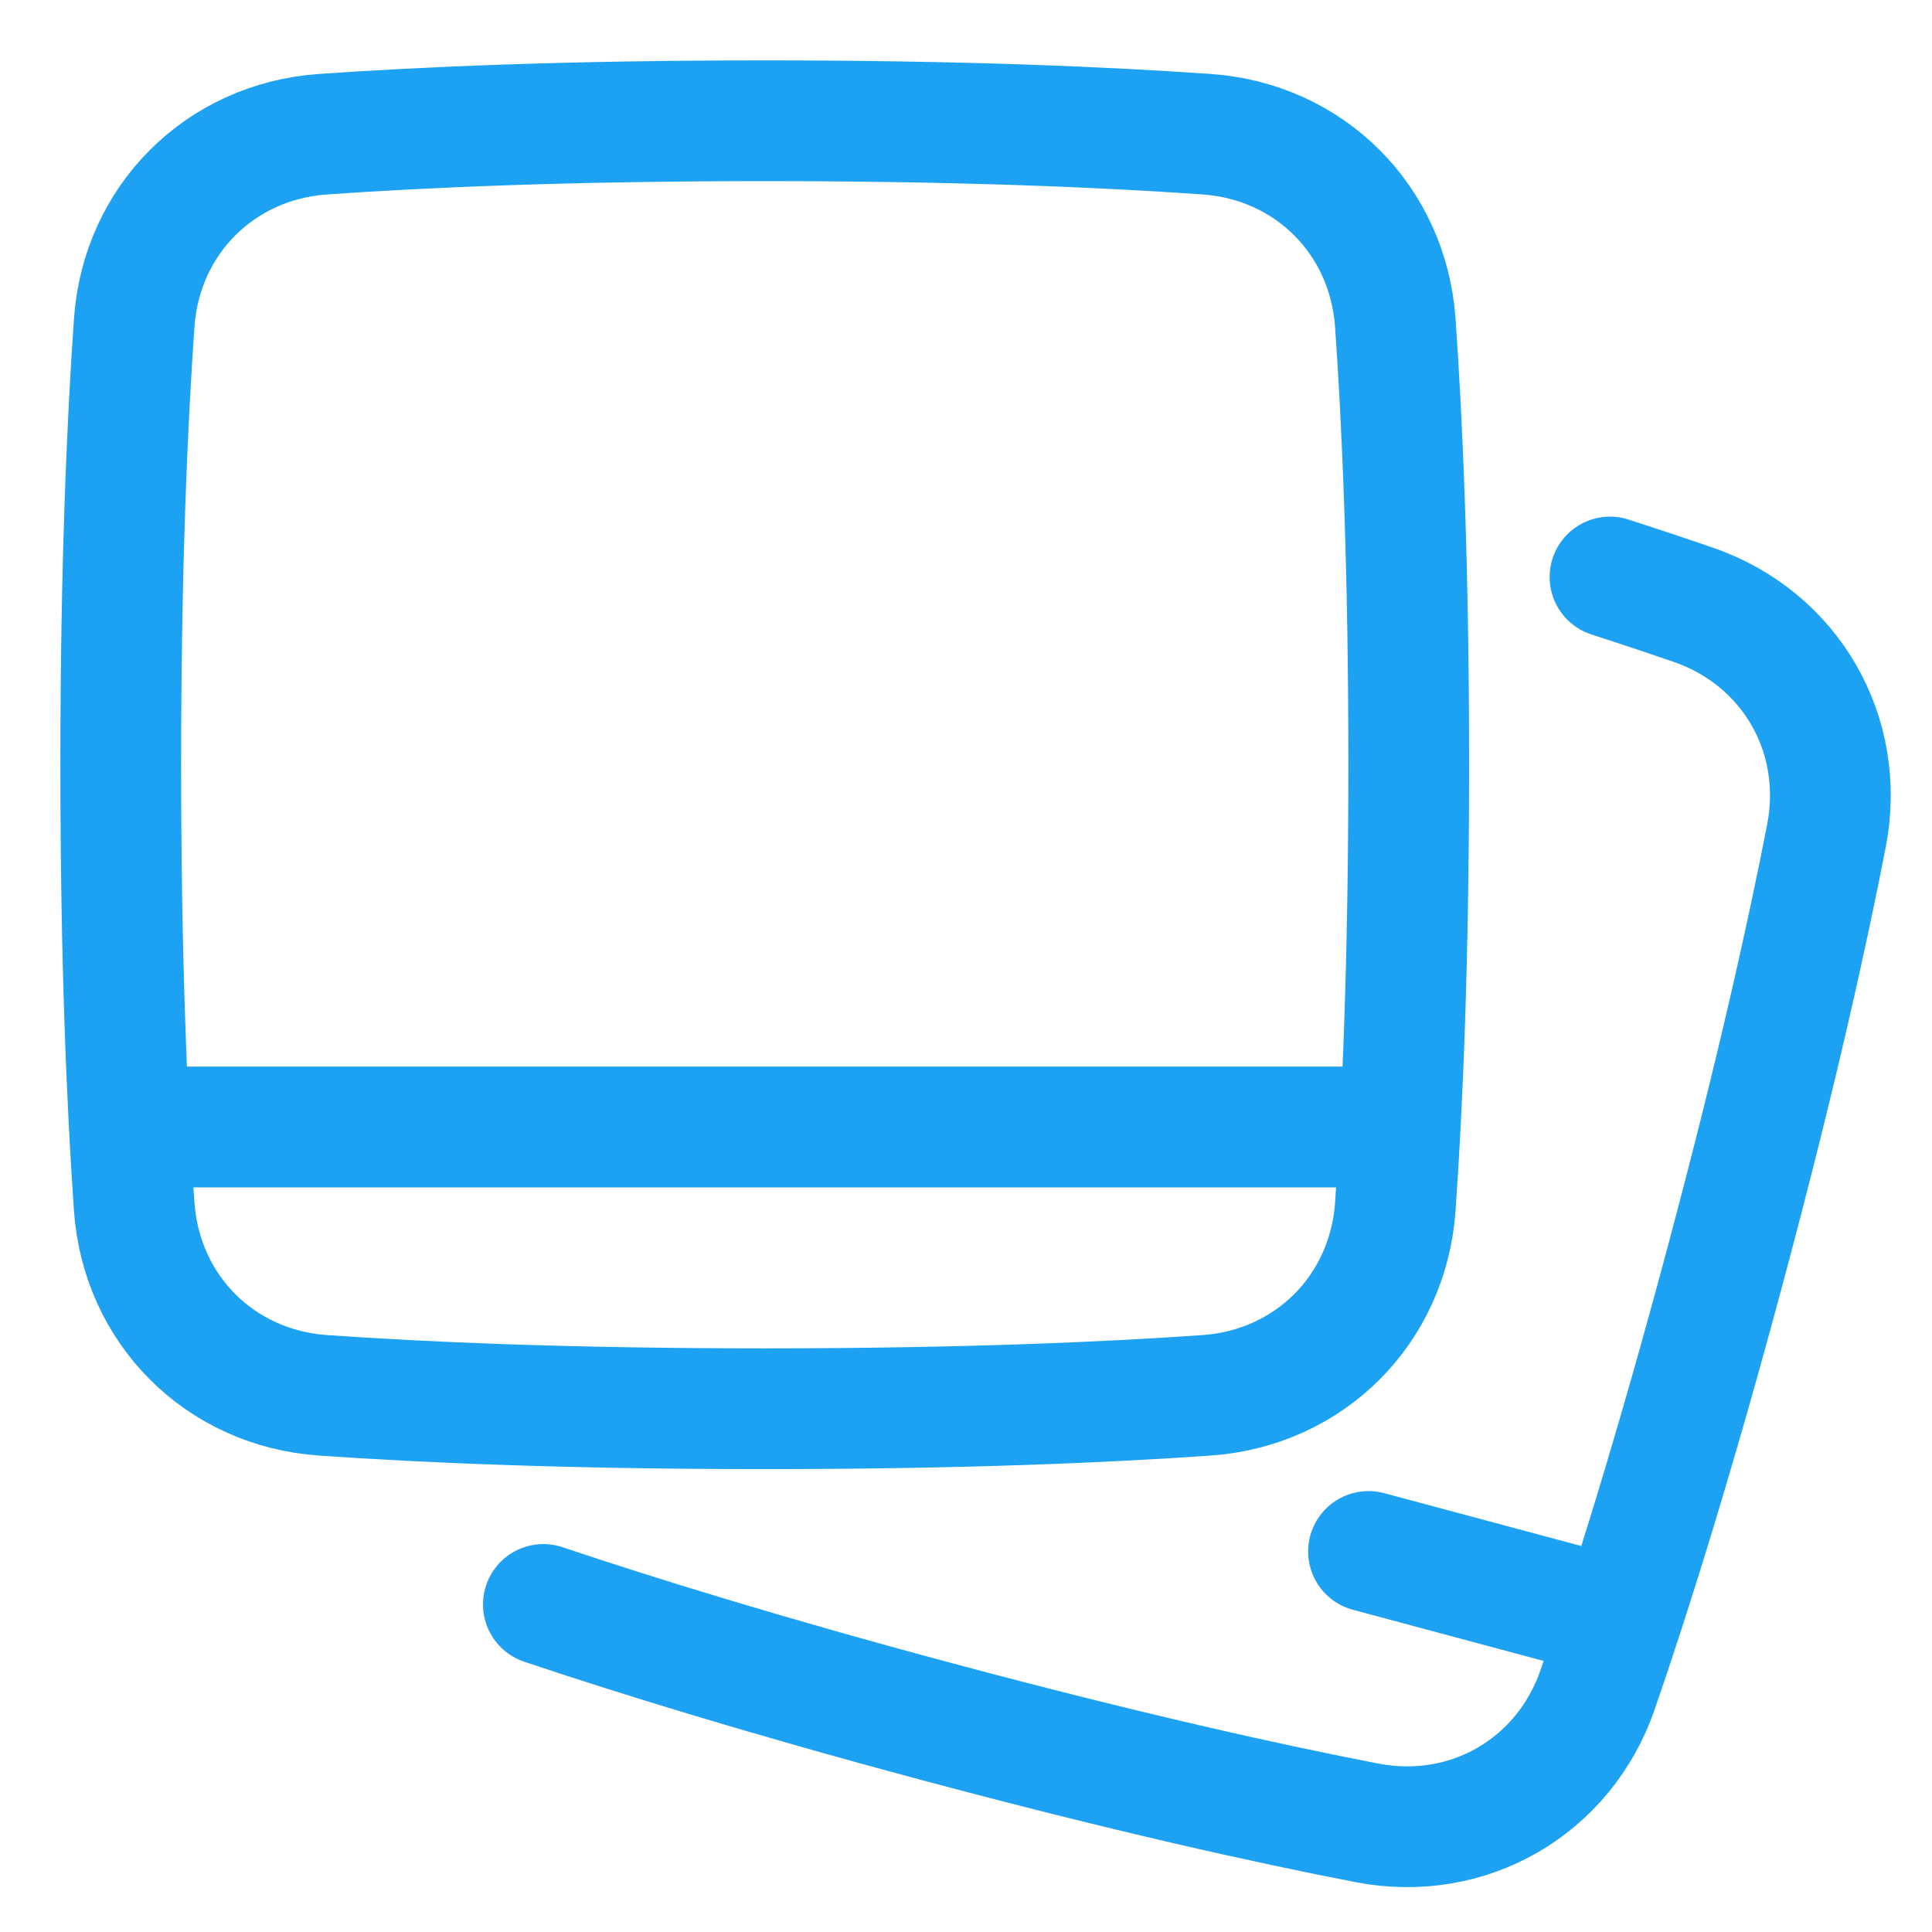 <svg xmlns="http://www.w3.org/2000/svg" width="56" height="56" viewBox="0 0 56 56" fill="none"><path d="M46.667 16.725C47.558 17.013 48.36 17.281 49.074 17.527C51.901 18.501 53.51 21.289 52.941 24.225C52.389 27.067 51.479 31.184 50.001 36.697C48.524 42.212 47.254 46.232 46.311 48.969C45.337 51.797 42.548 53.406 39.613 52.835C36.771 52.285 32.654 51.375 27.14 49.898C22.19 48.571 18.444 47.411 15.75 46.506M46.812 46.886L39.667 44.97" stroke="#1DA1F2" stroke-width="3.5" stroke-linecap="round" stroke-linejoin="round"></path><path d="M3.89 34.974C4.1 37.959 6.375 40.235 9.359 40.444C12.246 40.647 16.458 40.833 22.167 40.833C27.875 40.833 32.087 40.647 34.974 40.444C37.959 40.234 40.235 37.959 40.444 34.974C40.647 32.087 40.833 27.875 40.833 22.167C40.833 16.458 40.647 12.246 40.444 9.359C40.234 6.375 37.959 4.098 34.974 3.89C32.087 3.687 27.875 3.5 22.167 3.5C16.458 3.5 12.246 3.687 9.359 3.89C6.375 4.1 4.098 6.375 3.89 9.359C3.687 12.246 3.5 16.458 3.5 22.167C3.5 27.875 3.687 32.087 3.89 34.974Z" stroke="#1DA1F2" stroke-width="3.5" stroke-linejoin="round"></path><path d="M4.082 32.667H40.249" stroke="#1DA1F2" stroke-width="3.5" stroke-linecap="round" stroke-linejoin="round"></path></svg>